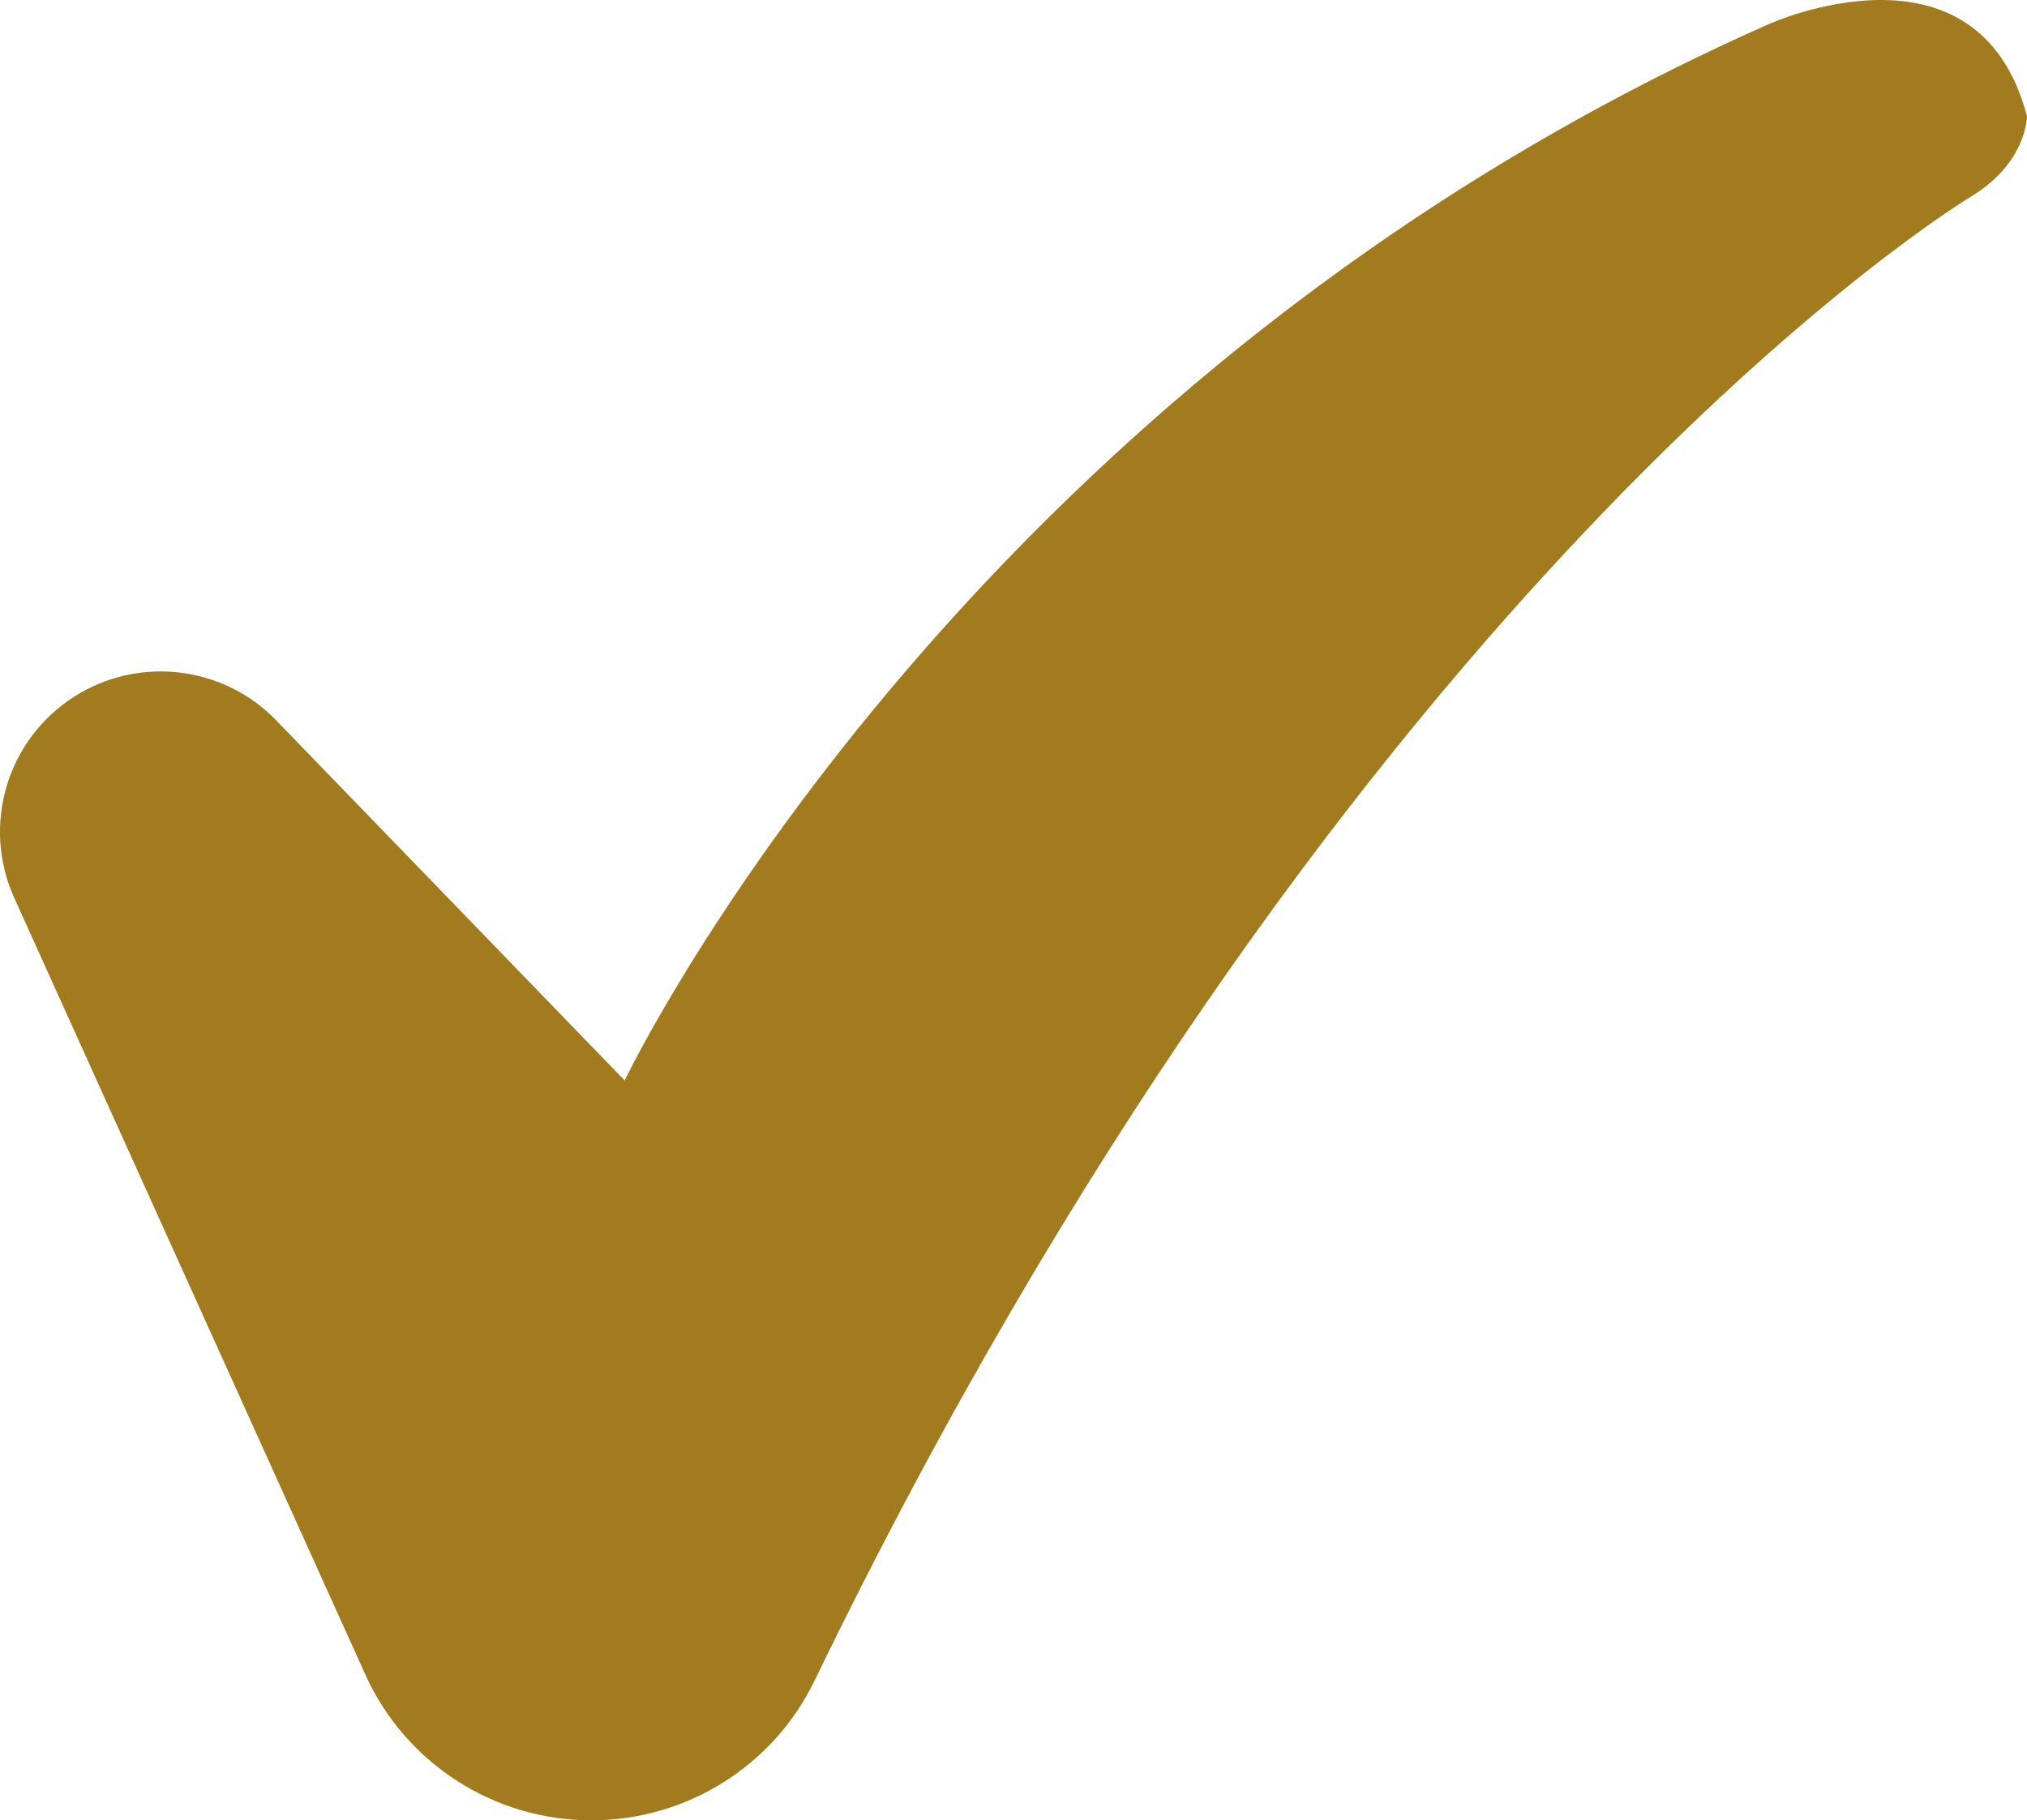 <?xml version="1.0" encoding="UTF-8"?> <svg xmlns="http://www.w3.org/2000/svg" width="216" height="194" viewBox="0 0 216 194" fill="none"><g clip-path="url(#clip0_169_859)"><path d="M29.437 76.778L66.565 115.152C66.565 115.152 101.958 40.866 188.472 2.577C188.472 2.577 210.756 -7.569 216 12.396C216 12.396 216 17.305 210.102 20.905C204.444 24.36 141.925 65.402 86.785 179.145C82.376 188.238 73.135 194.003 63.017 194.003C52.629 194.003 43.205 187.925 38.931 178.471L1.517 95.692C-1.982 87.953 0.738 78.821 7.904 74.249C14.768 69.868 23.776 70.925 29.437 76.775V76.778Z" fill="#A17B1E"></path></g><defs><clipPath id="clip0_169_859"><rect width="216" height="194" fill="white"></rect></clipPath></defs></svg> 
